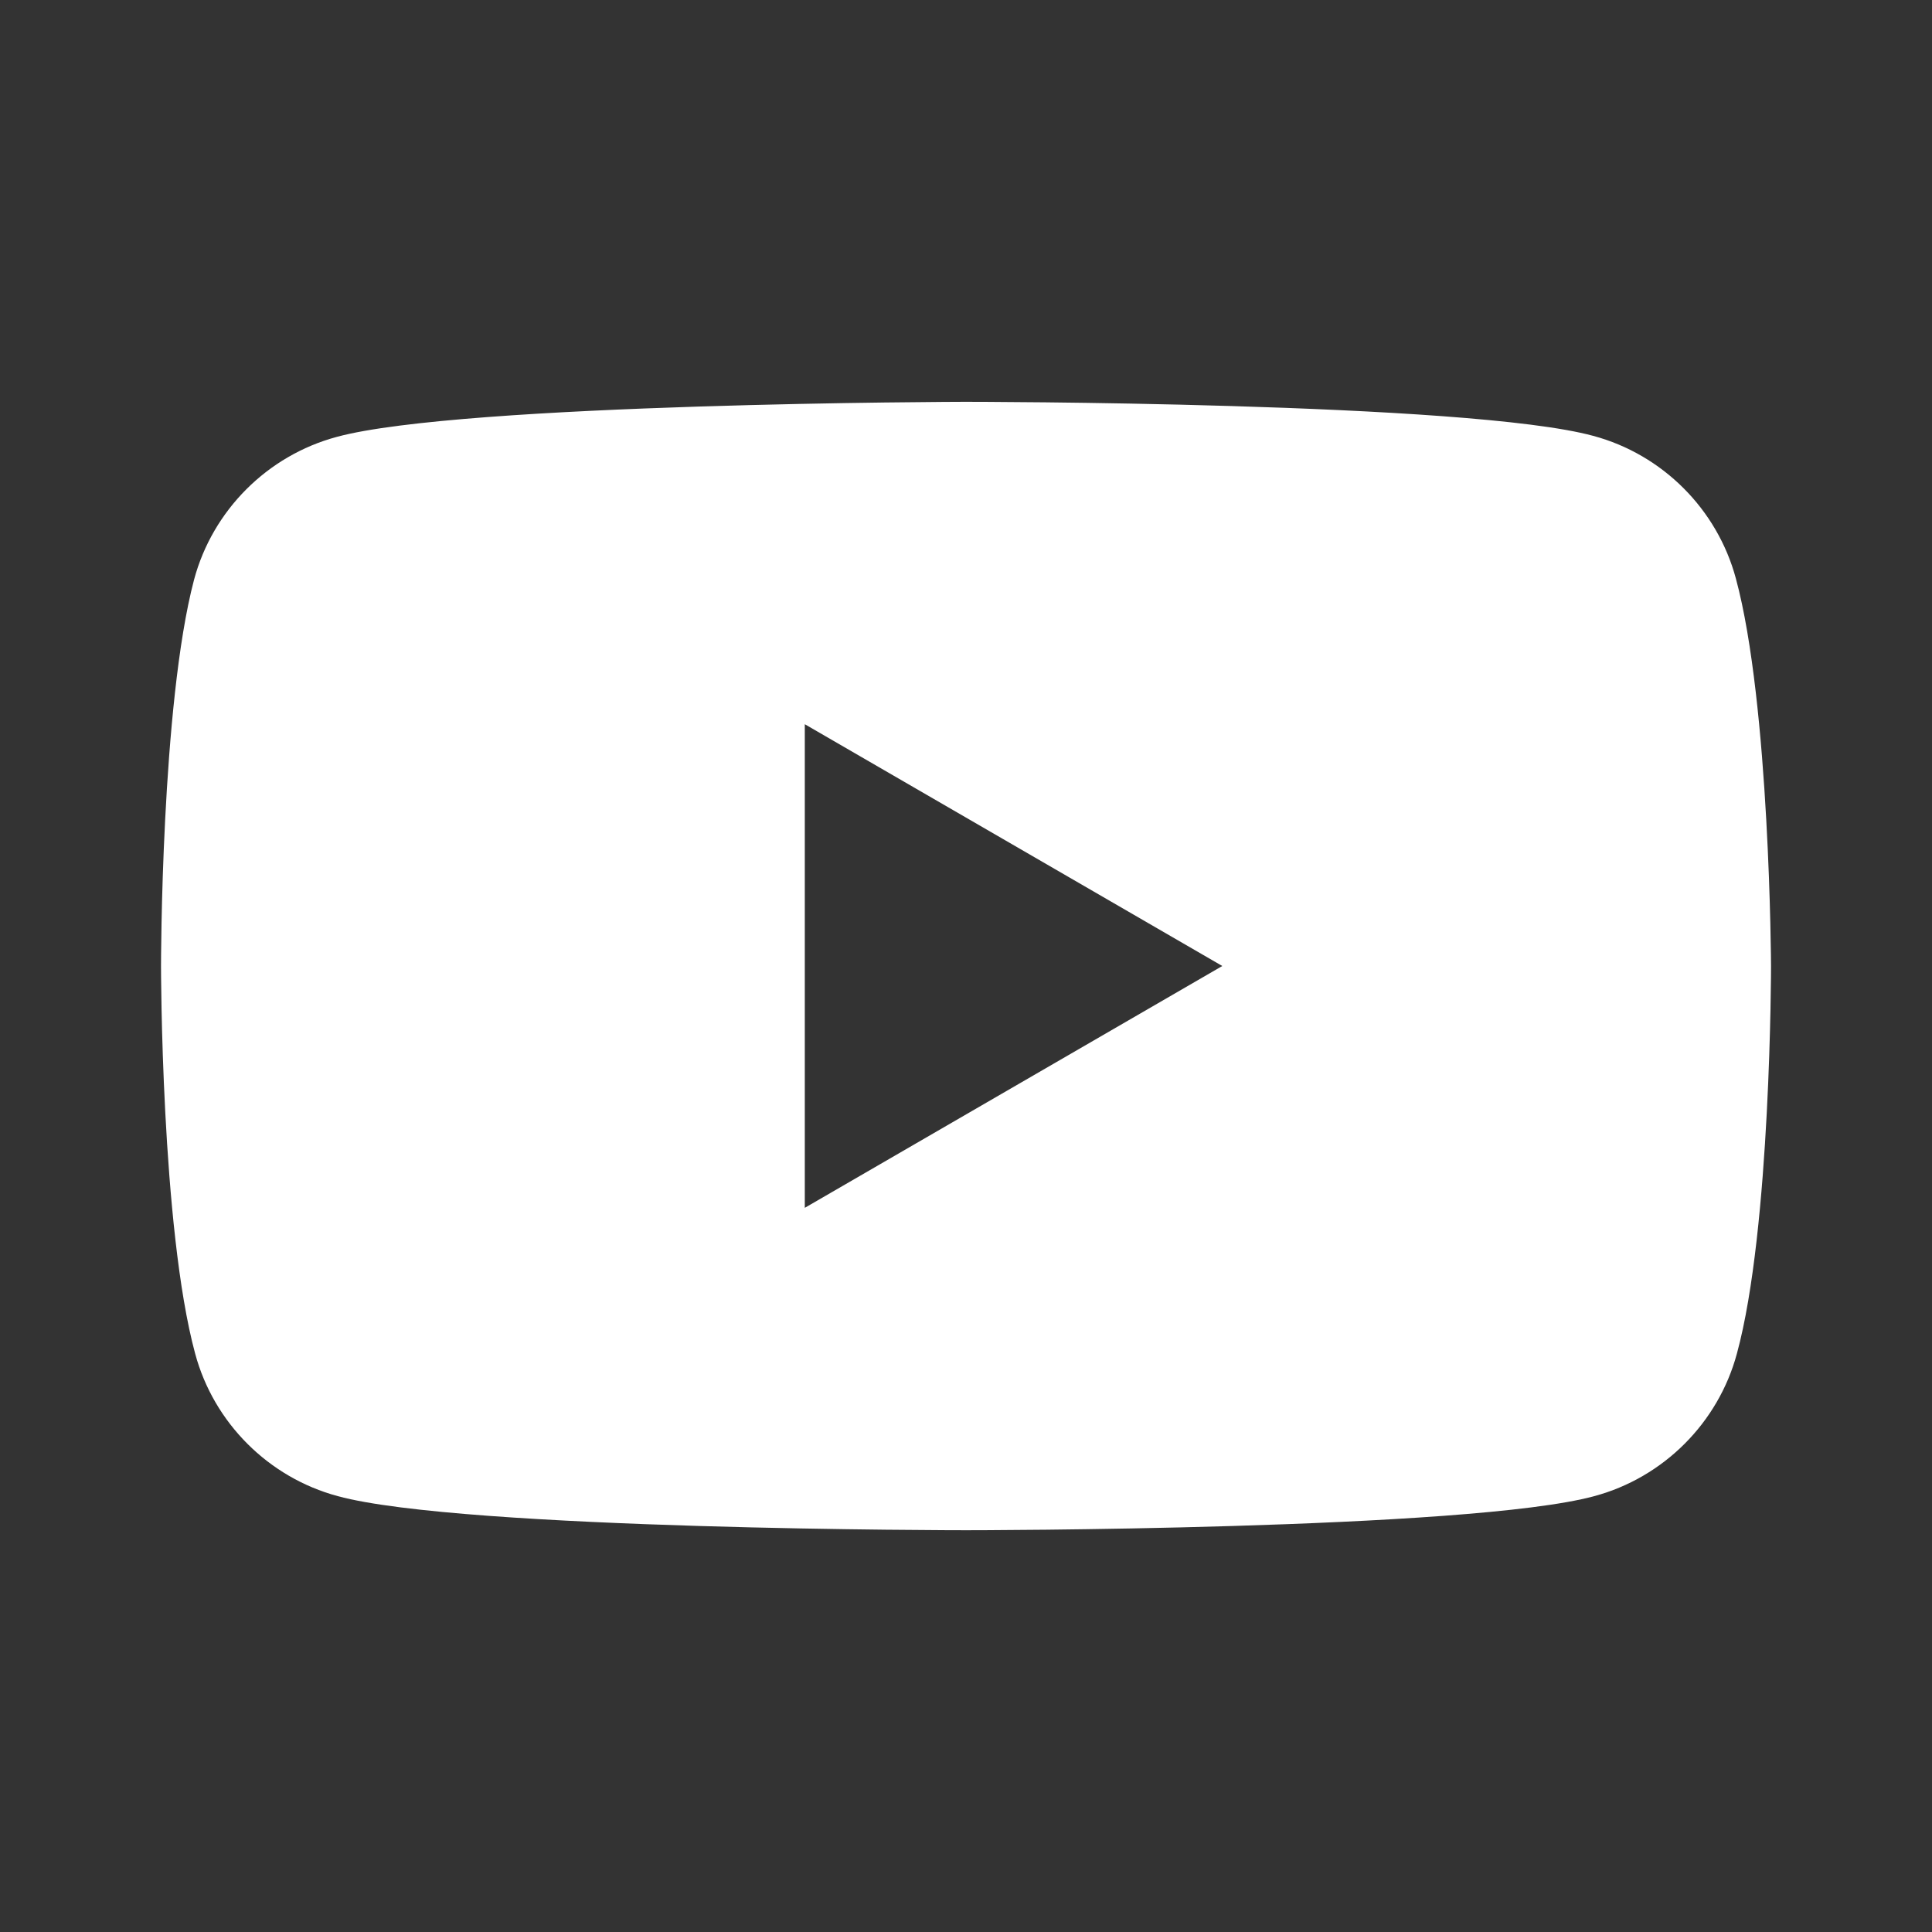 <svg width="41" height="41" viewBox="0 0 41 41" fill="none" xmlns="http://www.w3.org/2000/svg">
<rect x="0" y="0" width="41" height="41" fill="#333333" stroke="none"/>
<path fill-rule="evenodd" clip-rule="evenodd" d="M33.812 9.25C35.281 9.645 36.443 10.807 36.838 12.277C37.562 14.952 37.584 20.5 37.584 20.5C37.584 20.5 37.584 26.07 36.86 28.724C36.465 30.193 35.303 31.355 33.834 31.75C31.18 32.474 20.5 32.474 20.5 32.474C20.5 32.474 9.82 32.474 7.167 31.75C5.698 31.355 4.535 30.193 4.141 28.724C3.417 26.049 3.417 20.5 3.417 20.5C3.417 20.5 3.417 14.952 4.119 12.299C4.513 10.829 5.676 9.667 7.145 9.272C9.799 8.549 20.478 8.527 20.478 8.527C20.478 8.527 31.158 8.527 33.812 9.25ZM25.939 20.5L17.079 25.632V15.369L25.939 20.5Z" fill="white"/>
</svg>
